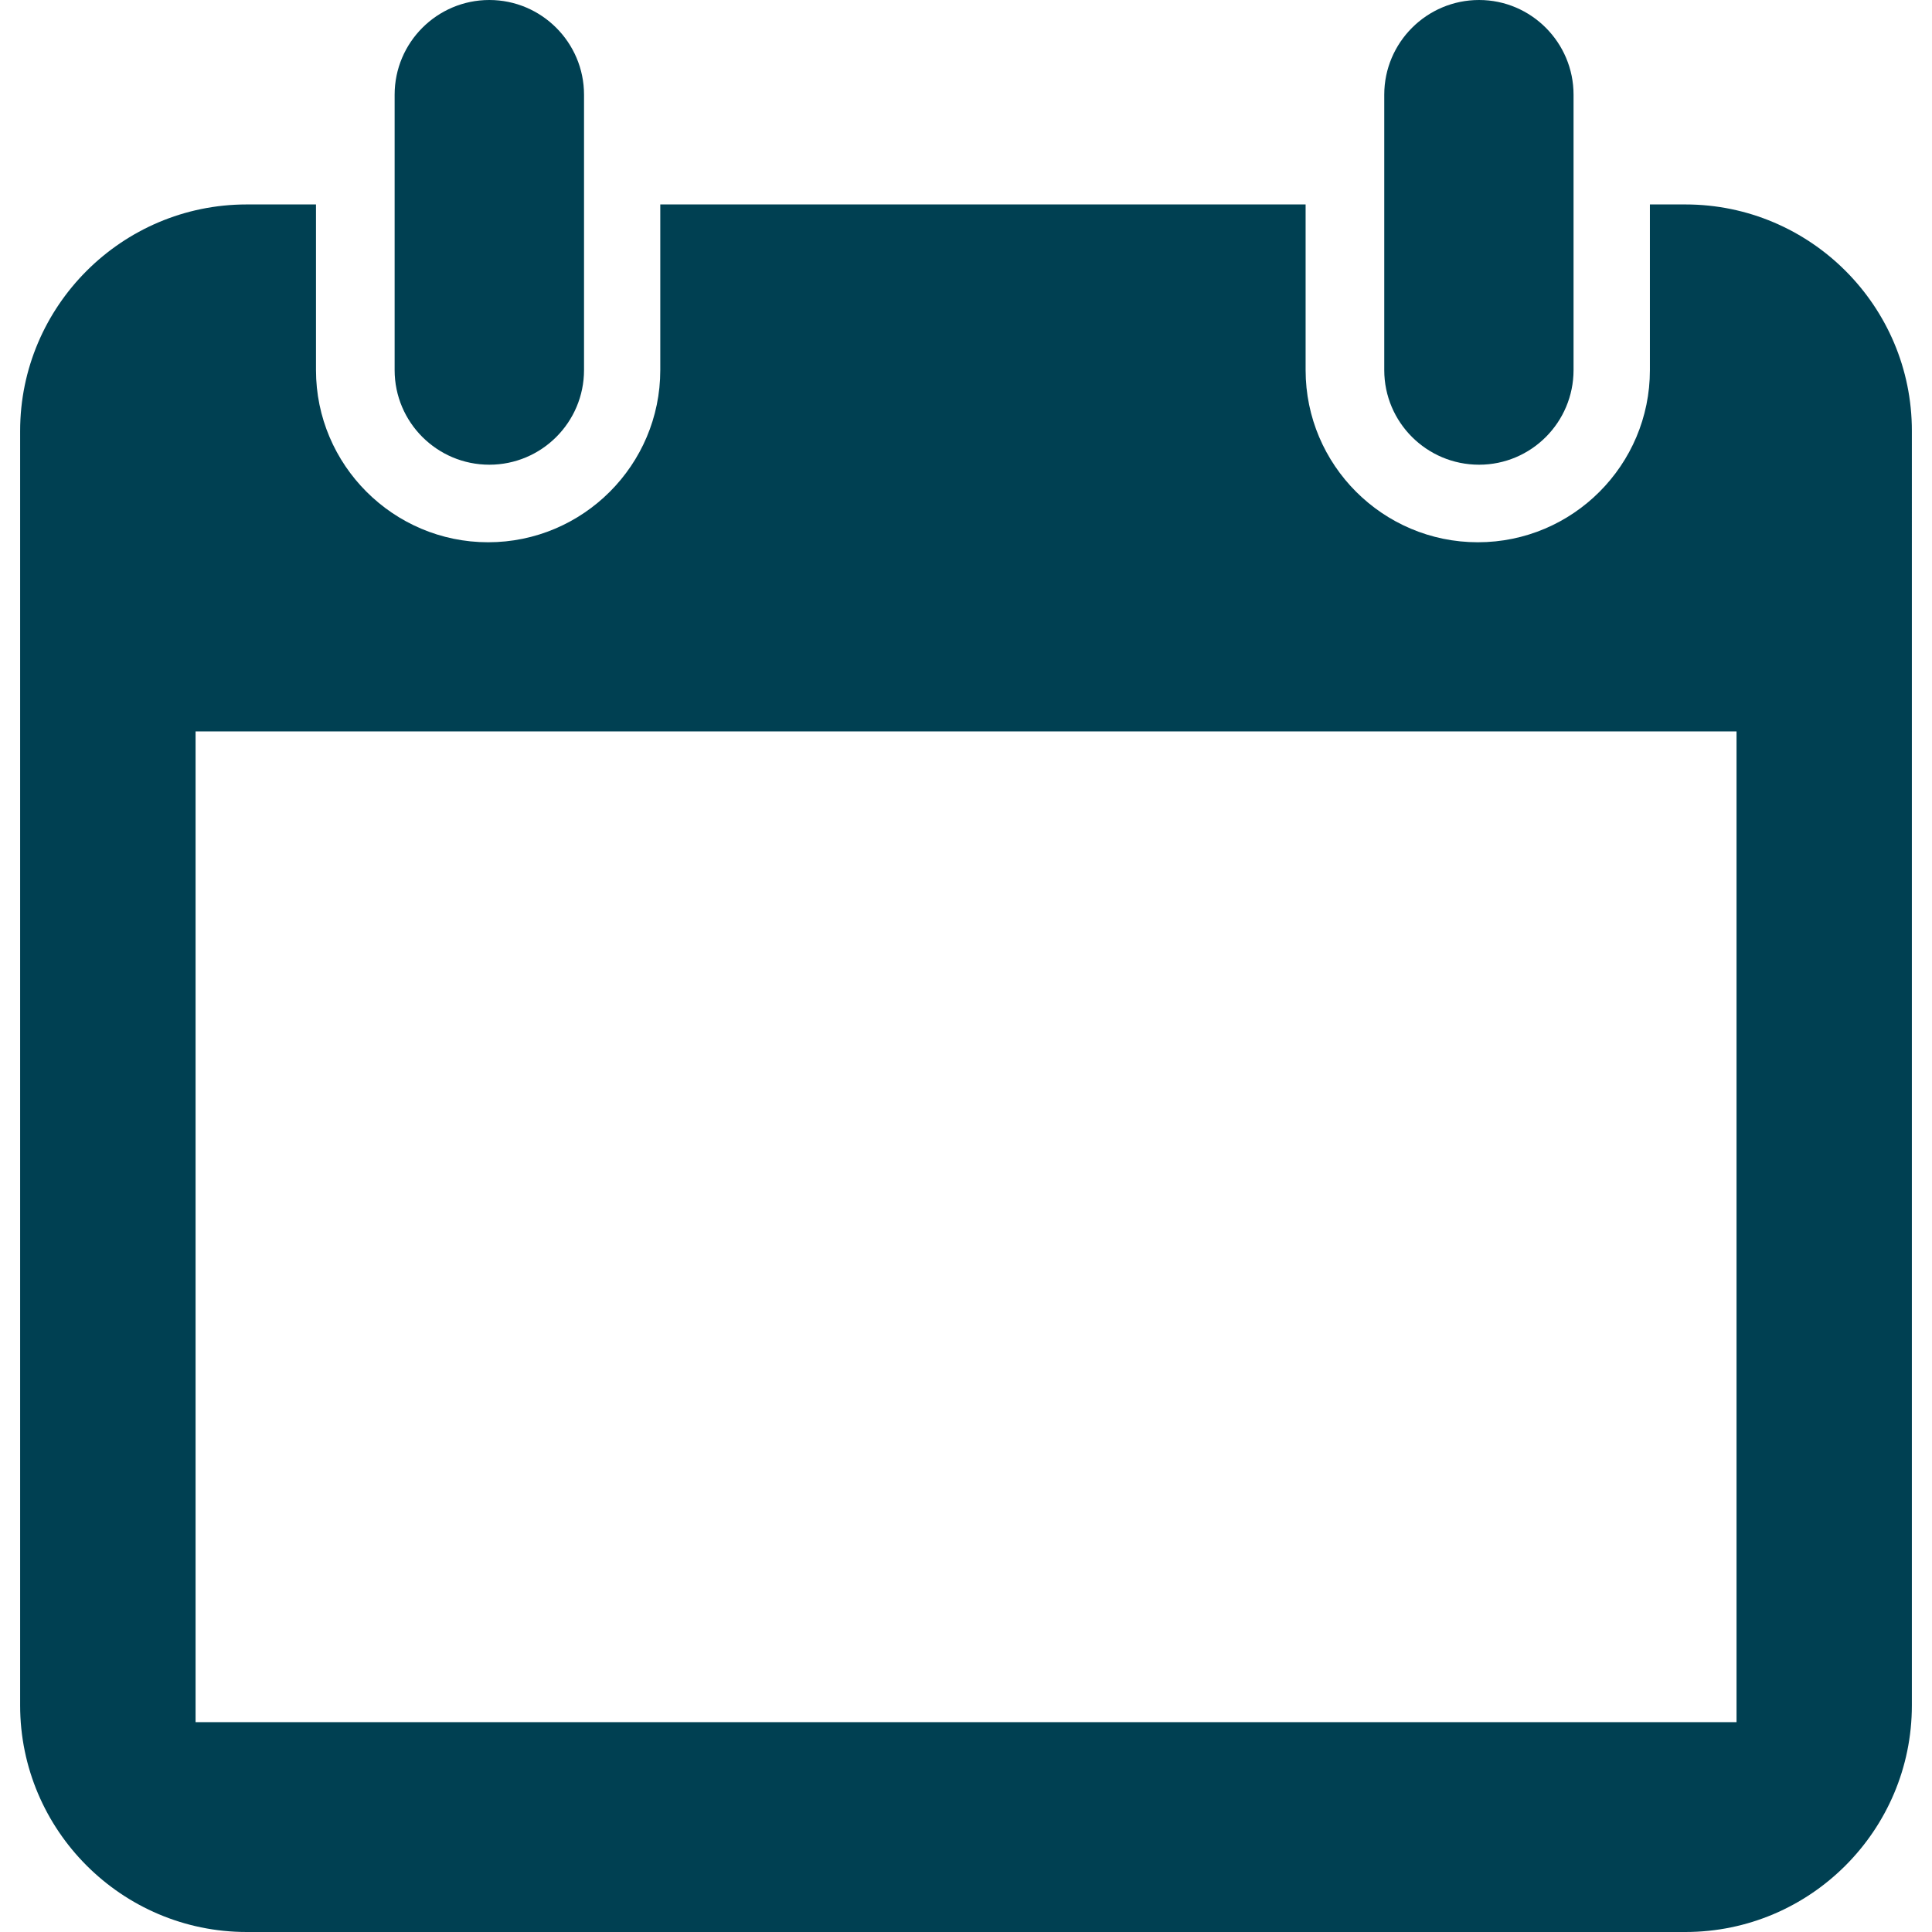 <?xml version="1.0" encoding="UTF-8" standalone="no"?>

<svg
   version="1.1"
   id="Capa_1"
   x="0px"
   y="0px"
   viewBox="0 0 19.382 19.382"
   style="enable-background:new 0 0 19.382 19.382;"
   xml:space="preserve"
   xmlns="http://www.w3.org/2000/svg"
   xmlns:svg="http://www.w3.org/2000/svg">
<g

   style="fill:#004052"><path
     style="fill:#004052"
     d="m 16.908,2.051 h -0.356 v 1.662 c 0,0.952 -0.773,1.727 -1.726,1.727 -0.953,0 -1.728,-0.775 -1.728,-1.727 V 2.051 H 6.624 V 3.713 C 6.624,4.665 5.849,5.44 4.897,5.44 3.946,5.44 3.17,4.665 3.17,3.713 V 2.051 H 2.475 c -1.253,0 -2.273,1.021 -2.273,2.272 v 12.786 c 0,1.252 1.02,2.273 2.273,2.273 h 14.433 c 1.254,0 2.272,-1.021 2.272,-2.273 V 4.323 C 19.181,3.071 18.162,2.051 16.908,2.051 Z m 0.514,15.226 H 1.962 V 7.338 h 15.459 v 9.939 z"
     /><path
     style="fill:#004052"
     d="m 4.909,4.662 c 0.524,0 0.95,-0.425 0.95,-0.95 V 0.95 C 5.859,0.427 5.433,0 4.909,0 4.385,0 3.959,0.426 3.959,0.95 v 2.763 c 0,0.524 0.426,0.949 0.95,0.949 z"
     /><path
     style="fill:#004052"
     d="m 14.838,4.662 c 0.523,0 0.948,-0.425 0.948,-0.95 V 0.95 C 15.786,0.427 15.361,0 14.838,0 14.314,0 13.887,0.426 13.887,0.95 v 2.763 c 0,0.524 0.426,0.949 0.951,0.949 z"
     />
</g>
</svg>
